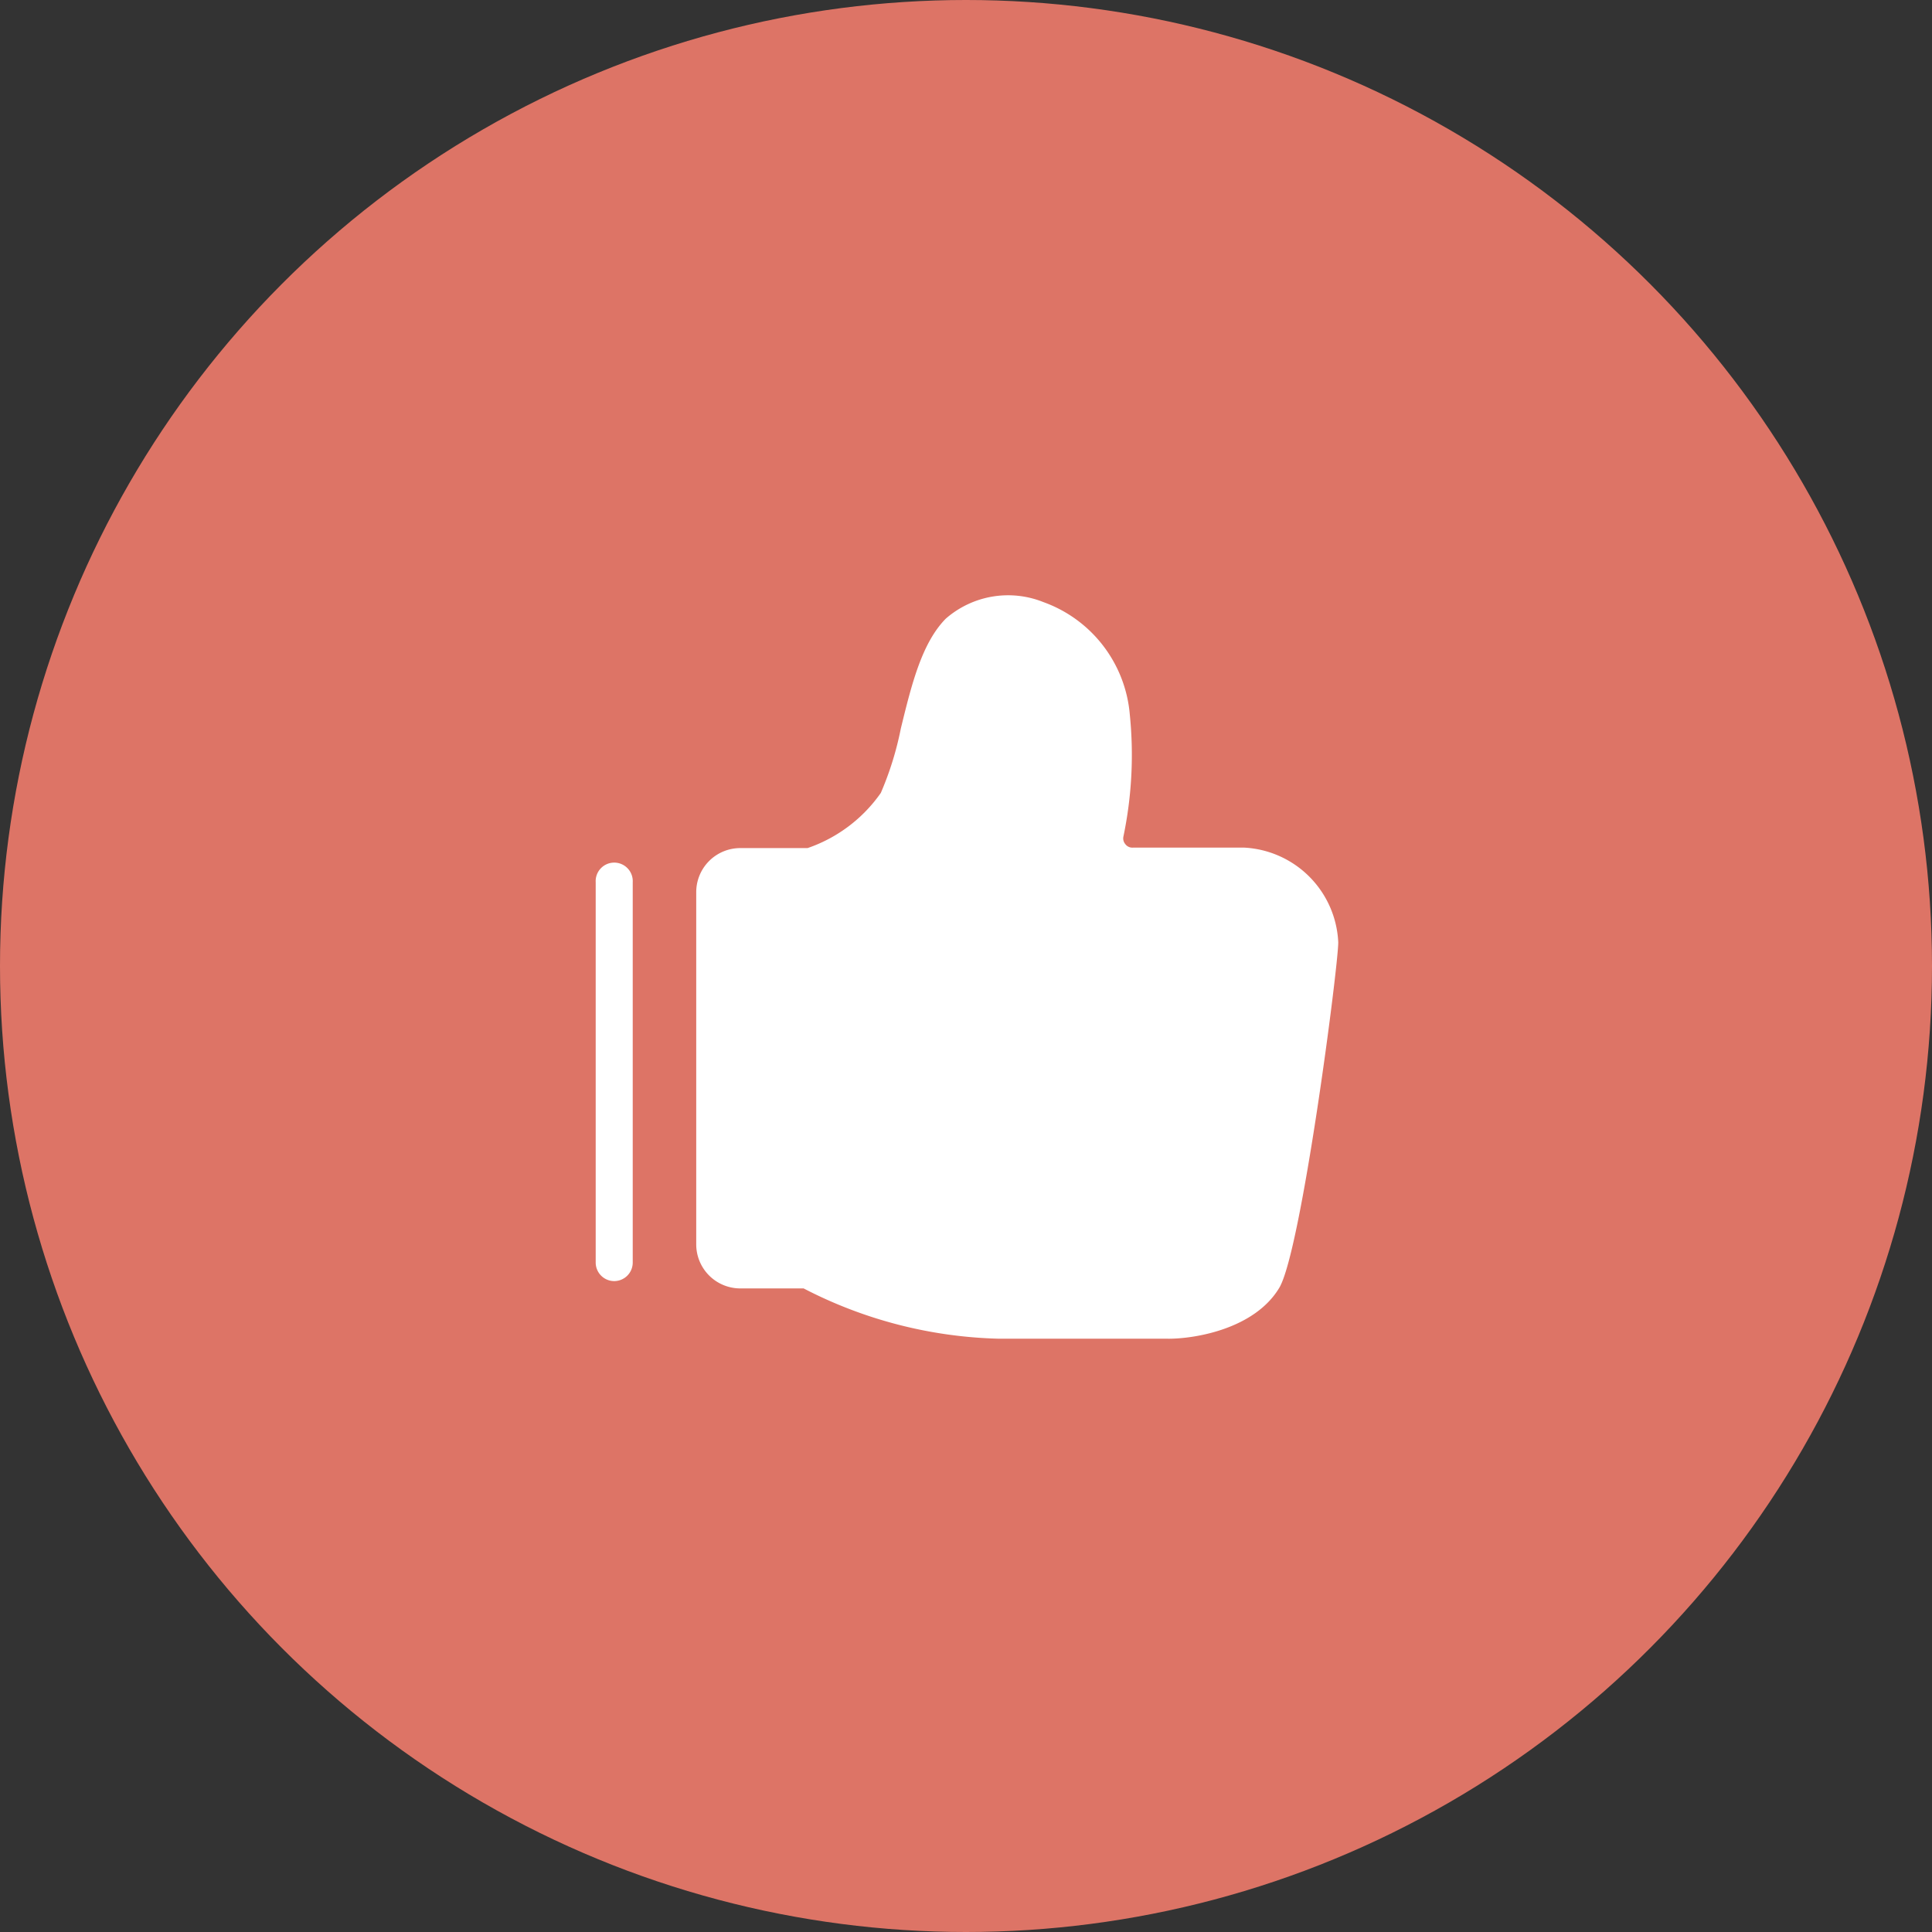 <svg xmlns="http://www.w3.org/2000/svg" width="120" height="120" viewBox="0 0 120 120">
  <rect x="0" y="0" width="120" height="120" fill="#333333" stroke="none"/>
  <g id="优质体验" transform="translate(-475 -4048)">
    <circle id="椭圆_2" data-name="椭圆 2" cx="60" cy="60" r="60" transform="translate(475 4048)" fill="#dd7466"/>
    <path id="路径_578" data-name="路径 578" d="M150.506,160.061H139.954a27.788,27.788,0,0,1-12.1-3.123h-3.942a2.737,2.737,0,0,1-2.729-2.729V132.317a2.737,2.737,0,0,1,2.729-2.729H128.1a9.188,9.188,0,0,0,4.548-3.426,19.778,19.778,0,0,0,1.243-4c.667-2.729,1.3-5.306,2.79-6.822a5.885,5.885,0,0,1,6.064-1.031,8.15,8.15,0,0,1,5.367,6.974,24.8,24.8,0,0,1-.394,7.58.554.554,0,0,0,.121.485.54.54,0,0,0,.455.212h6.944a6.17,6.17,0,0,1,5.822,5.882c0,1.516-2.3,19.224-3.669,21.468-1.516,2.517-5.155,3.153-6.883,3.153Zm-34.415-3.578a1.152,1.152,0,0,1-1.152-1.152V131.71a1.152,1.152,0,1,1,2.3,0v23.621A1.152,1.152,0,0,1,116.091,156.483Z" transform="translate(397.061 3971.088)" fill="#fff"/>
  </g>
</svg>
